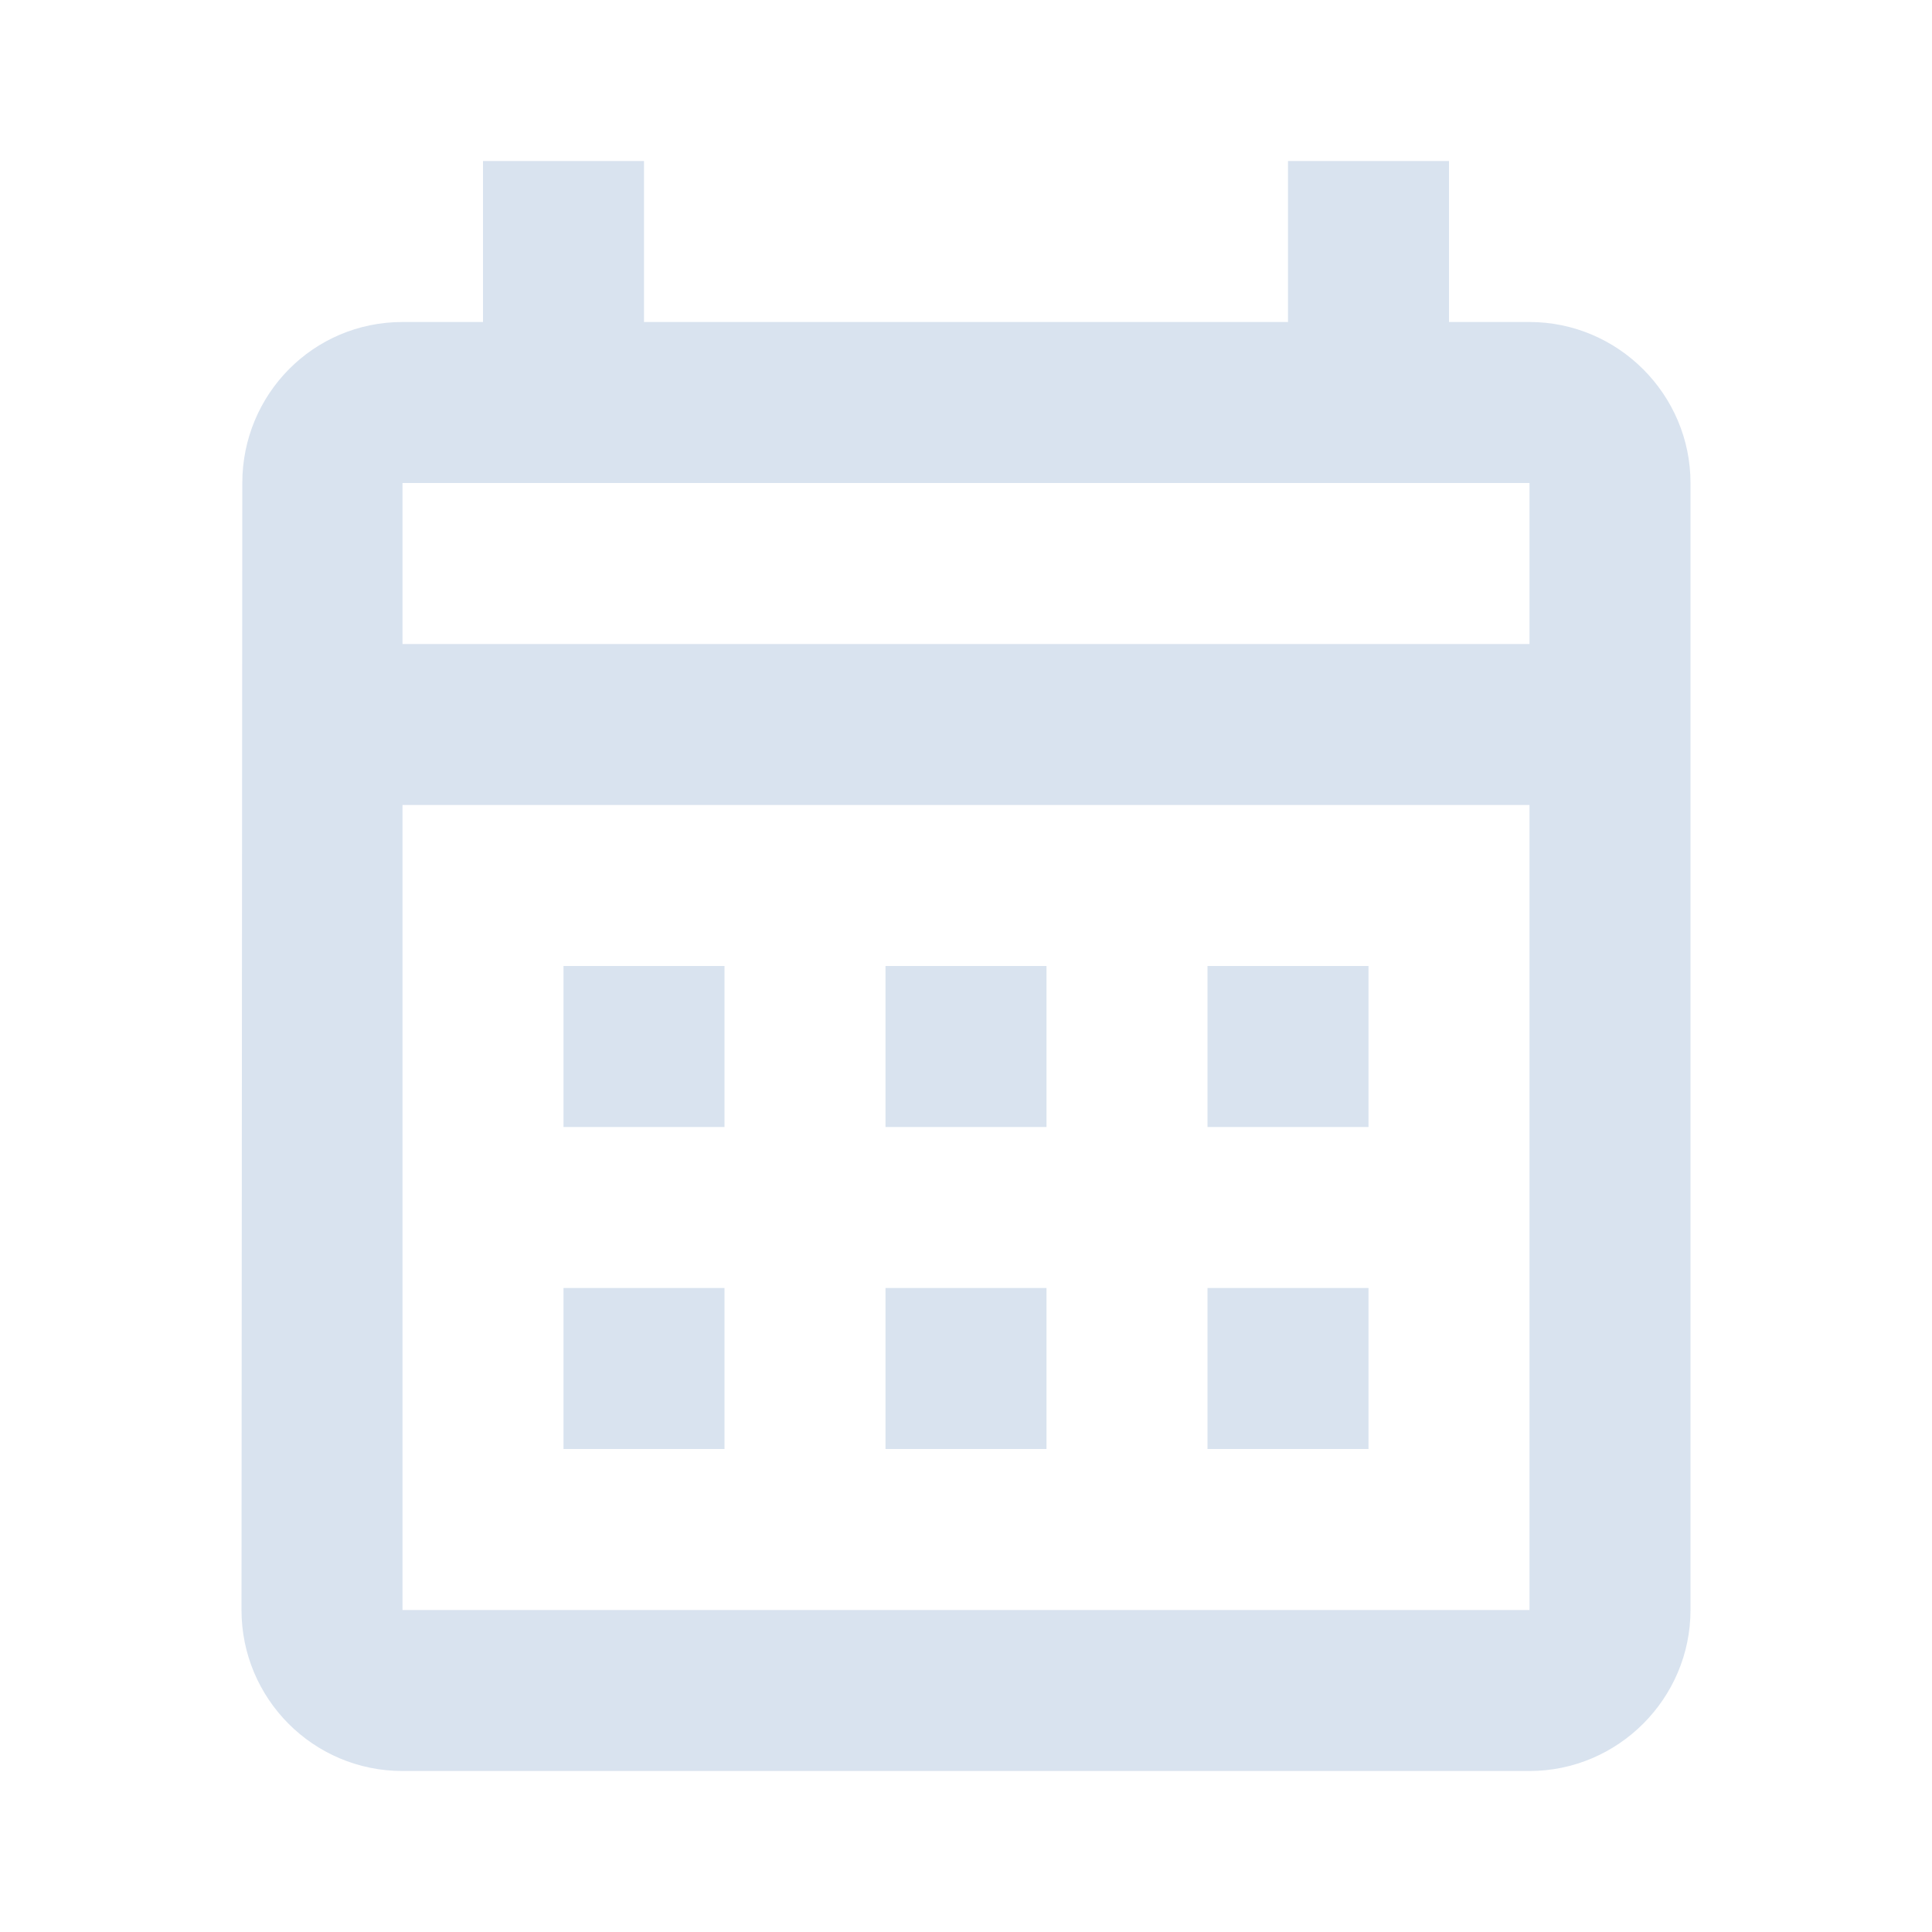 <svg xmlns="http://www.w3.org/2000/svg" width="192" height="192" viewBox="0 0 192 192" fill="none"><path d="M152 32H144V16H128V32H64V16H48V32H40C31.12 32 24.08 39.2 24.08 48L24 160C24 168.8 31.12 176 40 176H152C160.8 176 168 168.8 168 160V48C168 39.2 160.8 32 152 32ZM152 160H40V80H152V160ZM152 64H40V48H152V64ZM72 112H56V96H72V112ZM104 112H88V96H104V112ZM136 112H120V96H136V112ZM72 144H56V128H72V144ZM104 144H88V128H104V144ZM136 144H120V128H136V144Z" fill="#D9E3EF"></path></svg>